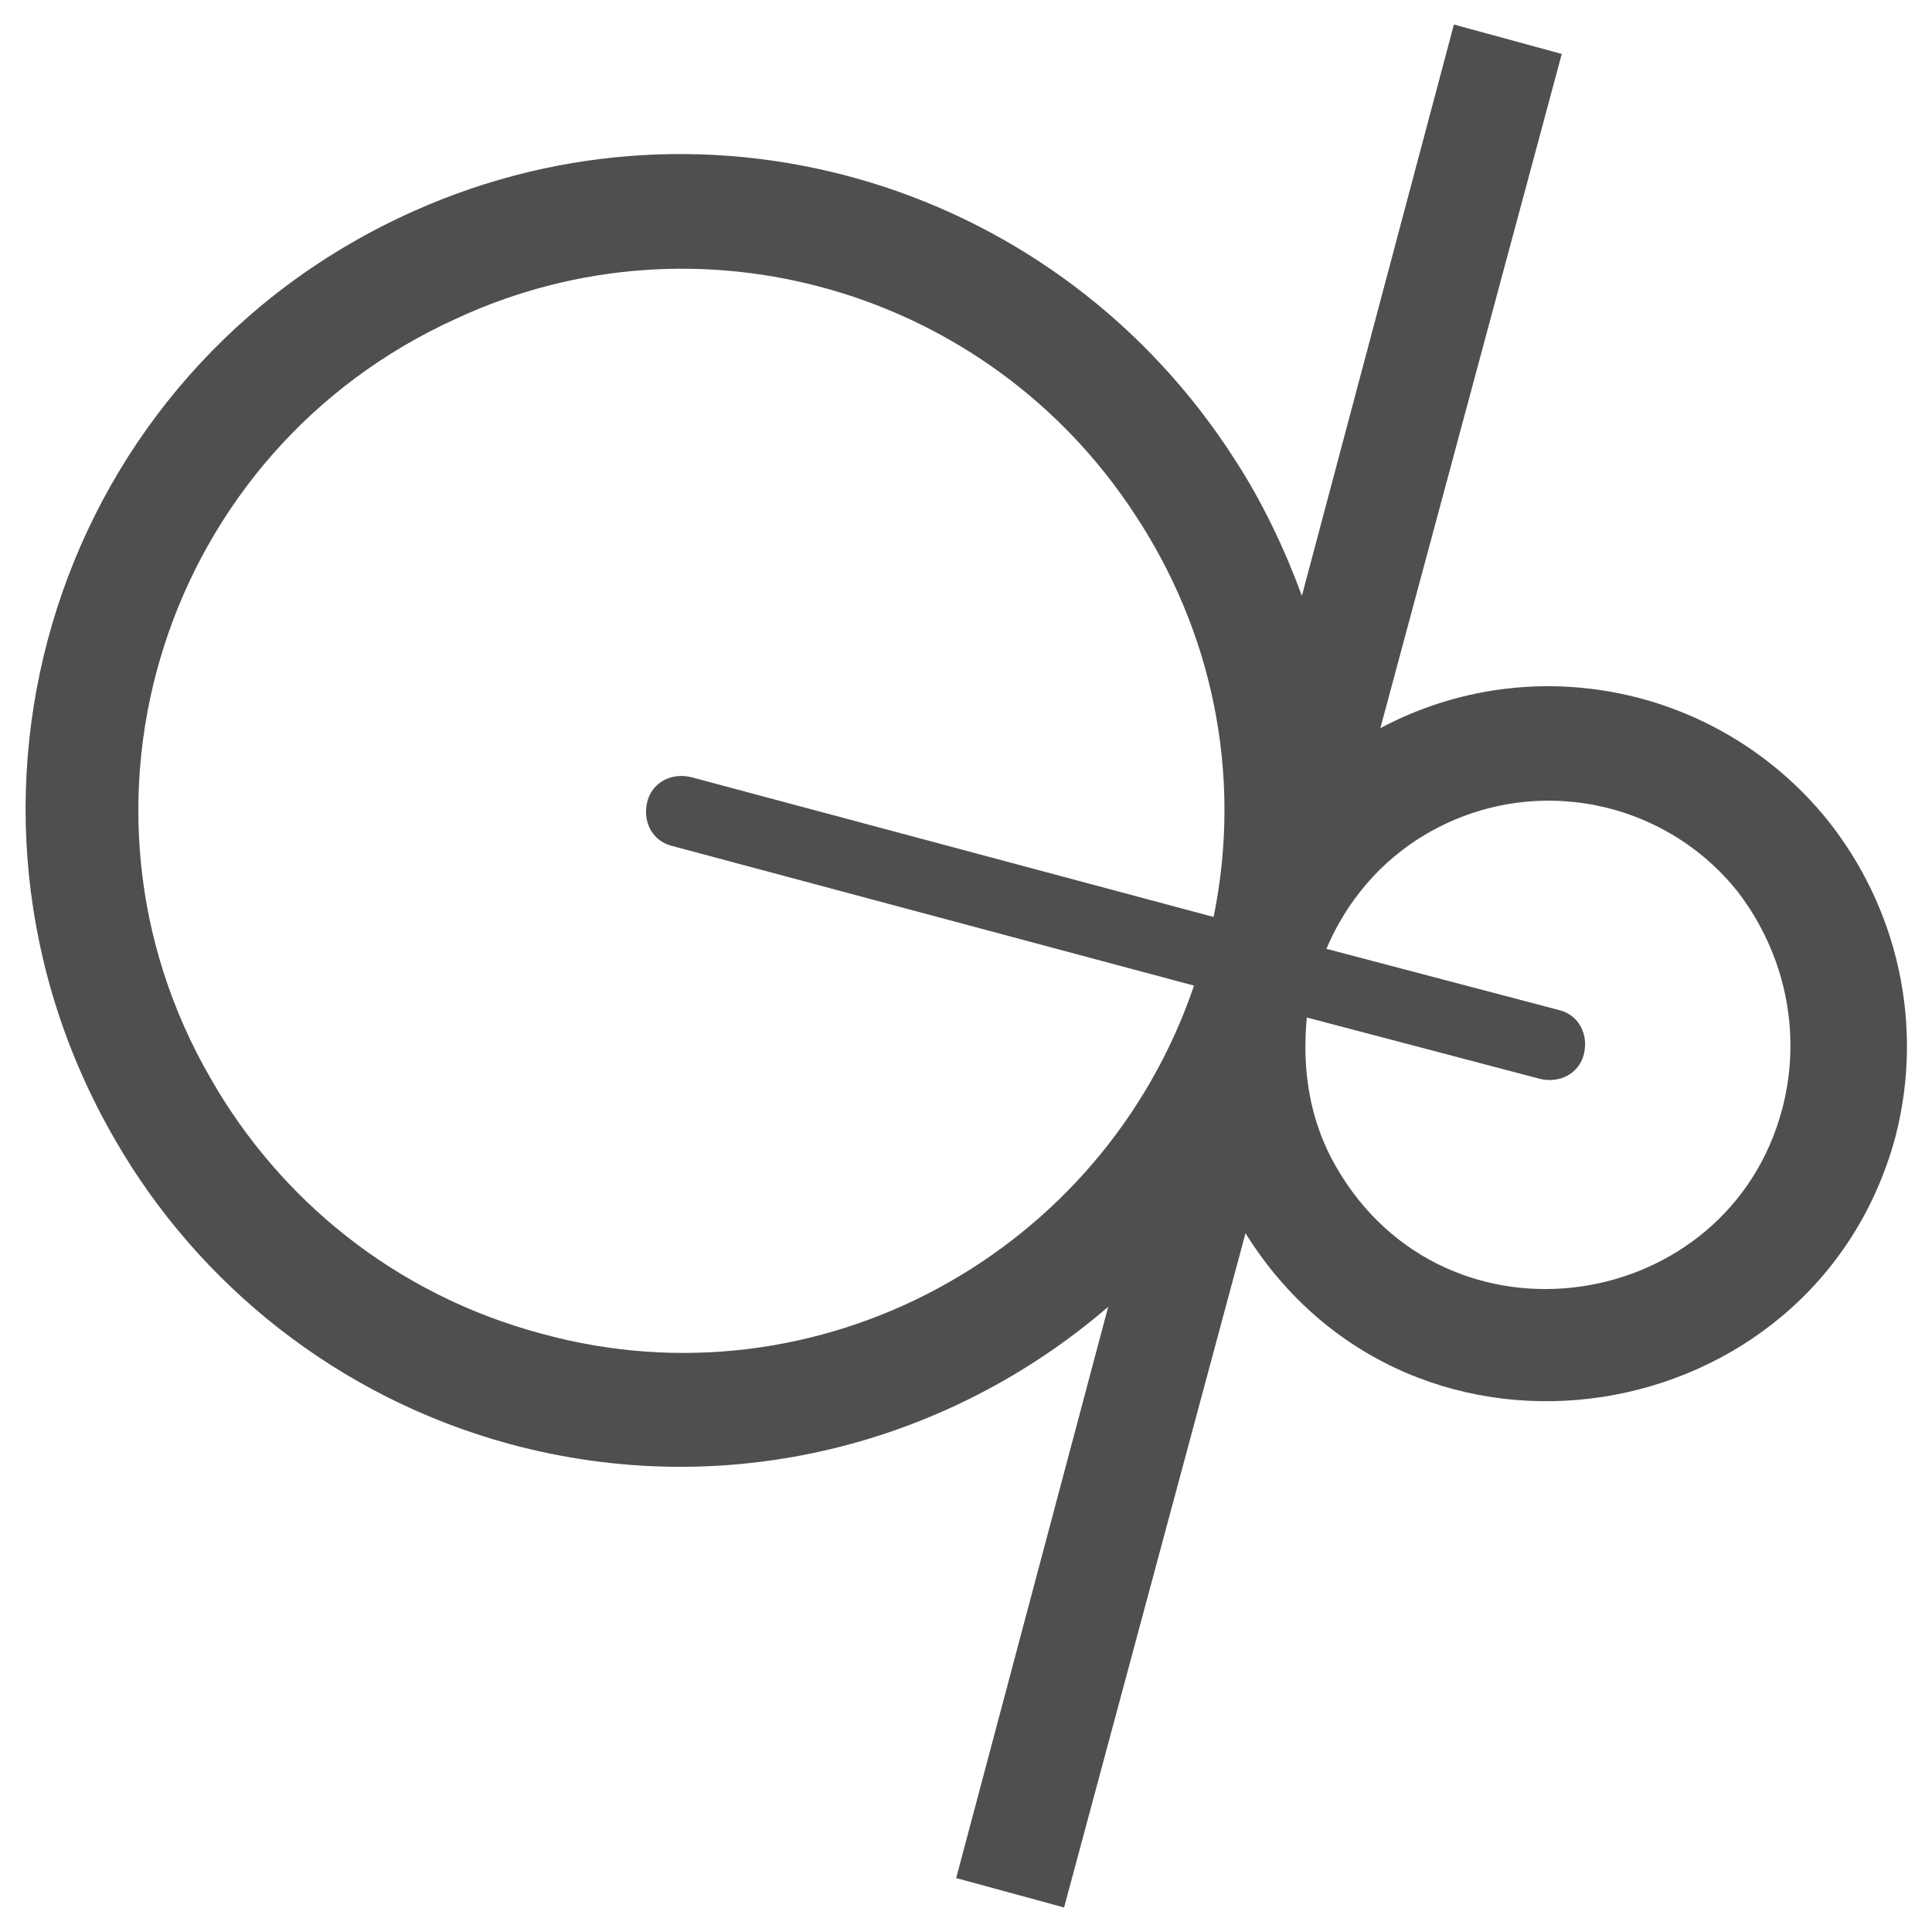 <?xml version="1.0" encoding="utf-8"?>
<!-- Generator: Adobe Illustrator 22.1.0, SVG Export Plug-In . SVG Version: 6.00 Build 0)  -->
<svg version="1.2" baseProfile="tiny" id="Calque_1"
	 xmlns="http://www.w3.org/2000/svg" xmlns:xlink="http://www.w3.org/1999/xlink" x="0px" y="0px" viewBox="0 0 78.8 78.8"
	 xml:space="preserve">
<path fill-rule="evenodd" fill="#4F4F4F" d="M63.6,41.2c0.8,0.2,1.2,1,1,1.8c-0.2,0.8-1,1.2-1.8,1l-9.5-2.5
	c-0.2,2.1,0.1,4.2,1.2,6.1c4.5,7.8,16,6,18.2-2.4c0.8-3.1,0.1-6.3-1.8-8.8c-3-3.8-8.4-4.9-12.7-2.4c-1.9,1.1-3.3,2.8-4.1,4.7
	L63.6,41.2L63.6,41.2z M48.7,40.2l-21.3-5.7c-0.8-0.2-1.2-1-1-1.8c0.2-0.8,1-1.2,1.8-1l21.3,5.7c1.2-5.9-0.1-11.7-3.2-16.4
	c-6-9.2-17.8-12.6-27.7-8C6.7,18.4,2.1,32.8,8.6,44c2.8,4.9,7.5,8.8,13.5,10.4C33.4,57.5,45,51.1,48.7,40.2L48.7,40.2z M63.7,2.2
	l-7.4,27.5c6.2-3.3,13.8-1.7,18.2,3.7c2.9,3.6,4,8.4,2.8,13C74,58.5,57.6,61.2,50.8,50.3l-7.4,27.5L39,76.6l6.2-23.3
	c-6.5,5.6-15.5,8-24.4,5.6C13.8,57,8.1,52.4,4.7,46.5c-8-13.8-2.4-31.4,12.2-37.9C29,3.2,43.2,7.5,50.4,18.8c1.1,1.7,2,3.6,2.7,5.5
	L59.3,1L63.7,2.2z"/>
</svg>
